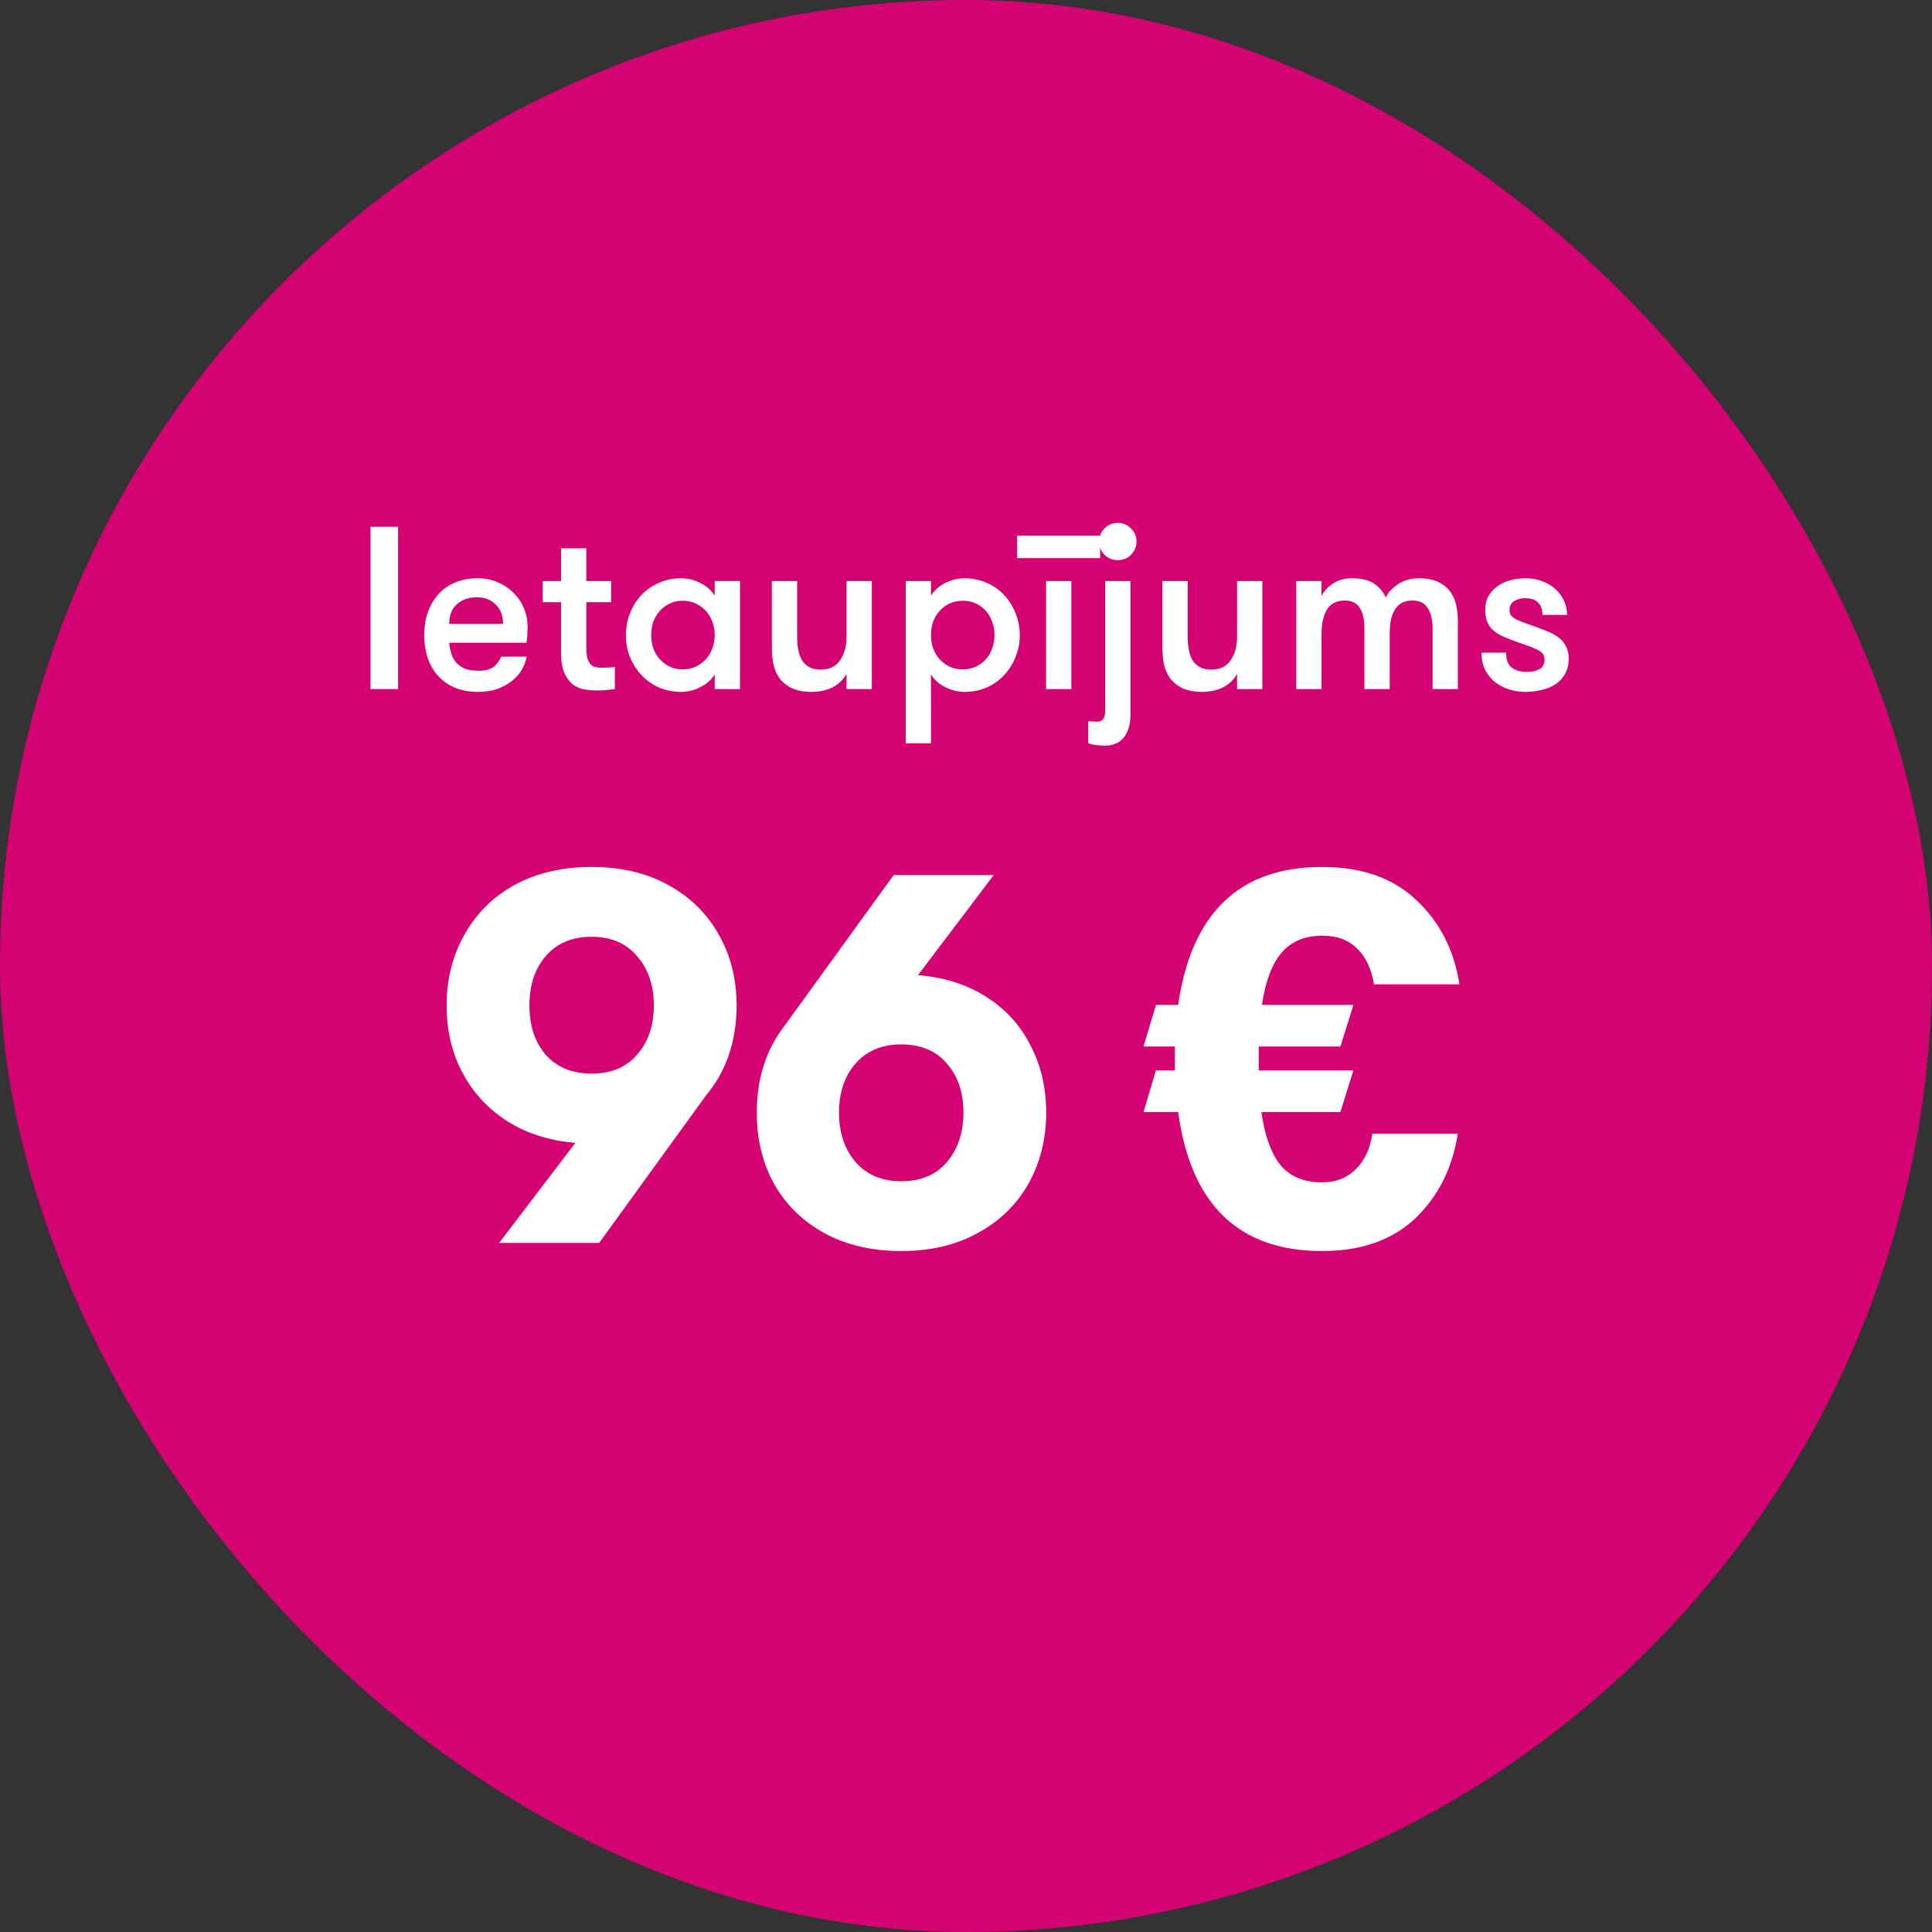 <svg width="120" height="120" viewBox="0 0 120 120" fill="none" xmlns="http://www.w3.org/2000/svg">
<rect x="0" y="0" width="120" height="120" fill="#333333" stroke="none"/>
<rect width="120" height="120" rx="60" fill="#D40272"/>
<path d="M23.012 32.72H24.726V42.8H23.012V32.72ZM29.617 37.097C29.127 37.097 28.719 37.237 28.393 37.515C28.066 37.793 27.903 38.206 27.903 38.753H31.244C31.244 38.235 31.09 37.832 30.783 37.544C30.485 37.246 30.097 37.097 29.617 37.097ZM27.903 39.92C27.922 40.16 27.965 40.385 28.033 40.597C28.1 40.808 28.201 40.995 28.335 41.158C28.479 41.312 28.662 41.437 28.882 41.533C29.103 41.619 29.377 41.662 29.703 41.662C30.154 41.662 30.481 41.576 30.682 41.403C30.884 41.23 31.033 41.024 31.129 40.784H32.713C32.665 41.072 32.559 41.35 32.396 41.619C32.242 41.878 32.036 42.109 31.777 42.31C31.517 42.512 31.215 42.675 30.869 42.8C30.524 42.915 30.135 42.973 29.703 42.973C29.137 42.973 28.642 42.881 28.22 42.699C27.807 42.517 27.462 42.267 27.183 41.95C26.905 41.633 26.694 41.259 26.549 40.827C26.415 40.395 26.348 39.934 26.348 39.445C26.348 38.945 26.42 38.48 26.564 38.048C26.718 37.616 26.933 37.241 27.212 36.925C27.49 36.608 27.836 36.363 28.249 36.19C28.662 36.008 29.132 35.917 29.66 35.917C30.092 35.917 30.495 35.993 30.869 36.147C31.253 36.301 31.585 36.517 31.863 36.795C32.151 37.064 32.372 37.381 32.526 37.745C32.689 38.11 32.77 38.509 32.77 38.941C32.77 39.056 32.766 39.195 32.756 39.358C32.756 39.512 32.737 39.699 32.698 39.92H27.903ZM38.188 42.8C38.063 42.819 37.895 42.838 37.684 42.857C37.473 42.877 37.252 42.886 37.022 42.886C36.83 42.886 36.609 42.867 36.359 42.829C36.11 42.8 35.87 42.709 35.639 42.555C35.419 42.401 35.231 42.166 35.078 41.849C34.924 41.533 34.847 41.091 34.847 40.525V37.4H33.71V36.089H34.847V34.059H36.417V36.089H37.958V37.4H36.417V40.165C36.417 40.453 36.436 40.683 36.475 40.856C36.523 41.029 36.59 41.163 36.676 41.259C36.763 41.345 36.864 41.403 36.979 41.432C37.103 41.461 37.243 41.475 37.396 41.475C37.521 41.475 37.665 41.47 37.828 41.461C37.992 41.451 38.111 41.437 38.188 41.417V42.8ZM45.962 36.089V42.8H44.392V41.893C44.181 42.229 43.879 42.493 43.485 42.685C43.101 42.877 42.712 42.973 42.319 42.973C41.81 42.973 41.344 42.881 40.922 42.699C40.499 42.507 40.135 42.248 39.827 41.921C39.53 41.595 39.294 41.221 39.122 40.798C38.959 40.376 38.877 39.925 38.877 39.445C38.877 38.974 38.959 38.528 39.122 38.105C39.294 37.673 39.53 37.294 39.827 36.968C40.135 36.641 40.499 36.387 40.922 36.205C41.344 36.013 41.81 35.917 42.319 35.917C42.712 35.917 43.101 36.013 43.485 36.205C43.879 36.397 44.181 36.661 44.392 36.997V36.089H45.962ZM42.405 41.576C42.703 41.576 42.971 41.518 43.211 41.403C43.461 41.288 43.672 41.134 43.845 40.942C44.018 40.75 44.152 40.525 44.248 40.265C44.344 40.006 44.392 39.733 44.392 39.445C44.392 39.157 44.344 38.883 44.248 38.624C44.152 38.365 44.018 38.139 43.845 37.947C43.672 37.755 43.461 37.601 43.211 37.486C42.971 37.371 42.703 37.313 42.405 37.313C42.107 37.313 41.839 37.371 41.599 37.486C41.358 37.601 41.152 37.755 40.979 37.947C40.806 38.139 40.672 38.365 40.576 38.624C40.49 38.883 40.447 39.157 40.447 39.445C40.447 39.733 40.49 40.006 40.576 40.265C40.672 40.525 40.806 40.75 40.979 40.942C41.152 41.134 41.358 41.288 41.599 41.403C41.839 41.518 42.107 41.576 42.405 41.576ZM54.149 36.089V42.8H52.579V41.864C52.368 42.229 52.075 42.507 51.701 42.699C51.326 42.881 50.889 42.973 50.39 42.973C49.901 42.973 49.488 42.891 49.152 42.728C48.825 42.565 48.566 42.344 48.374 42.065C48.211 41.816 48.096 41.537 48.029 41.23C47.971 40.923 47.942 40.539 47.942 40.078V36.089H49.512V39.56C49.512 39.848 49.536 40.117 49.584 40.366C49.632 40.616 49.709 40.832 49.814 41.014C49.929 41.187 50.078 41.326 50.261 41.432C50.453 41.537 50.688 41.59 50.966 41.59C51.514 41.59 51.917 41.398 52.176 41.014C52.445 40.621 52.579 40.136 52.579 39.56V36.089H54.149ZM57.825 36.997C58.037 36.661 58.334 36.397 58.718 36.205C59.112 36.013 59.505 35.917 59.899 35.917C60.408 35.917 60.873 36.013 61.296 36.205C61.718 36.387 62.078 36.641 62.376 36.968C62.683 37.294 62.918 37.673 63.081 38.105C63.254 38.528 63.341 38.974 63.341 39.445C63.341 39.925 63.254 40.376 63.081 40.798C62.918 41.221 62.683 41.595 62.376 41.921C62.078 42.248 61.718 42.507 61.296 42.699C60.873 42.881 60.408 42.973 59.899 42.973C59.505 42.973 59.112 42.877 58.718 42.685C58.334 42.493 58.037 42.229 57.825 41.893V46.169H56.256V36.089H57.825V36.997ZM59.813 37.313C59.505 37.313 59.227 37.371 58.977 37.486C58.737 37.601 58.531 37.755 58.358 37.947C58.185 38.139 58.051 38.365 57.955 38.624C57.869 38.883 57.825 39.157 57.825 39.445C57.825 39.733 57.869 40.006 57.955 40.265C58.051 40.525 58.185 40.75 58.358 40.942C58.531 41.134 58.737 41.288 58.977 41.403C59.227 41.518 59.505 41.576 59.813 41.576C60.11 41.576 60.379 41.518 60.619 41.403C60.859 41.288 61.066 41.134 61.238 40.942C61.411 40.75 61.541 40.525 61.627 40.265C61.723 40.006 61.771 39.733 61.771 39.445C61.771 39.157 61.723 38.883 61.627 38.624C61.541 38.365 61.411 38.139 61.238 37.947C61.066 37.755 60.859 37.601 60.619 37.486C60.379 37.371 60.11 37.313 59.813 37.313ZM64.975 36.089H66.544V42.8H64.975V36.089ZM68.33 34.664H63.175V33.267H68.33V34.664ZM70.215 44.369C70.215 44.744 70.167 45.056 70.071 45.305C69.984 45.555 69.869 45.752 69.725 45.896C69.581 46.049 69.413 46.155 69.221 46.213C69.039 46.28 68.851 46.313 68.659 46.313C68.439 46.313 68.227 46.299 68.026 46.27C67.834 46.241 67.69 46.203 67.594 46.155V44.787C67.747 44.806 67.858 44.816 67.925 44.816C68.002 44.825 68.074 44.83 68.141 44.83C68.477 44.83 68.645 44.595 68.645 44.125V36.089H70.215V44.369ZM68.271 33.641C68.271 33.315 68.381 33.041 68.602 32.821C68.832 32.59 69.106 32.475 69.423 32.475C69.749 32.475 70.023 32.59 70.243 32.821C70.474 33.041 70.589 33.315 70.589 33.641C70.589 33.958 70.474 34.232 70.243 34.462C70.023 34.683 69.749 34.793 69.423 34.793C69.106 34.793 68.832 34.683 68.602 34.462C68.381 34.232 68.271 33.958 68.271 33.641ZM78.406 36.089V42.8H76.837V41.864C76.626 42.229 76.333 42.507 75.959 42.699C75.584 42.881 75.147 42.973 74.648 42.973C74.159 42.973 73.746 42.891 73.41 42.728C73.083 42.565 72.824 42.344 72.632 42.065C72.469 41.816 72.354 41.537 72.287 41.23C72.229 40.923 72.2 40.539 72.2 40.078V36.089H73.77V39.56C73.77 39.848 73.794 40.117 73.842 40.366C73.89 40.616 73.966 40.832 74.072 41.014C74.187 41.187 74.336 41.326 74.519 41.432C74.71 41.537 74.946 41.59 75.224 41.59C75.771 41.59 76.174 41.398 76.434 41.014C76.703 40.621 76.837 40.136 76.837 39.56V36.089H78.406ZM88.981 42.8V39.041C88.981 38.504 88.88 38.081 88.678 37.774C88.487 37.457 88.17 37.299 87.728 37.299C87.526 37.299 87.339 37.333 87.166 37.4C87.003 37.467 86.855 37.582 86.72 37.745C86.595 37.909 86.495 38.125 86.418 38.393C86.35 38.653 86.317 38.984 86.317 39.387V42.8H84.747V39.027C84.747 38.489 84.651 38.067 84.459 37.76C84.277 37.453 83.965 37.299 83.523 37.299C83.322 37.299 83.135 37.333 82.962 37.4C82.789 37.467 82.635 37.582 82.501 37.745C82.376 37.909 82.275 38.125 82.198 38.393C82.122 38.653 82.083 38.984 82.083 39.387V42.8H80.514V36.089H82.083V37.025C82.227 36.718 82.463 36.459 82.789 36.248C83.125 36.027 83.514 35.917 83.955 35.917C84.57 35.917 85.04 36.032 85.367 36.262C85.693 36.493 85.928 36.776 86.072 37.112C86.235 36.776 86.499 36.493 86.864 36.262C87.229 36.032 87.651 35.917 88.131 35.917C88.63 35.917 89.038 35.998 89.355 36.161C89.672 36.315 89.917 36.517 90.09 36.766C90.272 37.016 90.392 37.299 90.45 37.616C90.517 37.923 90.55 38.235 90.55 38.552V42.8H88.981ZM95.604 39.013C95.834 39.099 96.06 39.19 96.281 39.286C96.502 39.382 96.698 39.502 96.871 39.646C97.044 39.79 97.178 39.963 97.274 40.165C97.38 40.366 97.433 40.621 97.433 40.928C97.433 41.273 97.361 41.576 97.217 41.835C97.082 42.094 96.89 42.31 96.641 42.483C96.401 42.646 96.118 42.766 95.791 42.843C95.465 42.929 95.119 42.973 94.754 42.973C94.39 42.973 94.044 42.92 93.718 42.814C93.391 42.709 93.098 42.555 92.839 42.353C92.59 42.142 92.388 41.888 92.234 41.59C92.09 41.283 92.018 40.933 92.018 40.539H93.545C93.545 40.981 93.665 41.293 93.905 41.475C94.154 41.648 94.466 41.734 94.841 41.734C95.148 41.734 95.407 41.677 95.618 41.561C95.83 41.446 95.935 41.245 95.935 40.957C95.935 40.803 95.892 40.678 95.806 40.582C95.719 40.486 95.59 40.4 95.417 40.323C95.244 40.237 95.028 40.15 94.769 40.064C94.51 39.977 94.202 39.867 93.847 39.733C93.617 39.646 93.401 39.555 93.199 39.459C93.007 39.353 92.839 39.233 92.695 39.099C92.551 38.965 92.441 38.797 92.364 38.595C92.287 38.393 92.249 38.149 92.249 37.861C92.249 37.544 92.316 37.265 92.45 37.025C92.585 36.785 92.767 36.584 92.998 36.421C93.228 36.248 93.492 36.123 93.79 36.046C94.097 35.96 94.423 35.917 94.769 35.917C95.124 35.917 95.455 35.974 95.762 36.089C96.079 36.205 96.353 36.363 96.583 36.565C96.814 36.766 96.996 37.006 97.13 37.285C97.265 37.563 97.332 37.865 97.332 38.192H95.806C95.806 37.875 95.719 37.625 95.546 37.443C95.383 37.251 95.11 37.155 94.726 37.155C94.457 37.155 94.226 37.217 94.034 37.342C93.852 37.467 93.761 37.649 93.761 37.889C93.761 38.033 93.799 38.153 93.876 38.249C93.953 38.336 94.068 38.417 94.222 38.494C94.375 38.561 94.567 38.638 94.798 38.725C95.028 38.801 95.297 38.897 95.604 39.013Z" fill="white"/>
<path d="M45.751 62.45C45.751 64.667 45.112 66.538 43.835 68.061L37.216 77.2H31L35.738 70.984C34.125 70.85 32.714 70.402 31.504 69.64C30.294 68.856 29.365 67.848 28.715 66.616C28.066 65.384 27.741 63.995 27.741 62.45C27.741 60.815 28.11 59.347 28.85 58.048C29.589 56.727 30.63 55.696 31.974 54.957C33.341 54.218 34.931 53.848 36.746 53.848C38.56 53.848 40.139 54.218 41.483 54.957C42.85 55.696 43.903 56.727 44.642 58.048C45.381 59.347 45.751 60.815 45.751 62.45ZM32.882 62.45C32.882 63.704 33.218 64.723 33.89 65.507C34.584 66.291 35.536 66.683 36.746 66.683C37.955 66.683 38.896 66.291 39.568 65.507C40.263 64.723 40.61 63.704 40.61 62.45C40.61 61.195 40.263 60.176 39.568 59.392C38.896 58.586 37.955 58.183 36.746 58.183C35.536 58.183 34.584 58.586 33.89 59.392C33.218 60.176 32.882 61.195 32.882 62.45ZM57.018 60.568C58.653 60.703 60.064 61.151 61.251 61.912C62.461 62.674 63.379 63.682 64.007 64.936C64.656 66.168 64.981 67.557 64.981 69.103C64.981 70.738 64.611 72.216 63.872 73.538C63.133 74.837 62.08 75.856 60.714 76.595C59.37 77.335 57.791 77.704 55.976 77.704C54.162 77.704 52.571 77.335 51.205 76.595C49.861 75.856 48.819 74.837 48.08 73.538C47.363 72.239 47.005 70.76 47.005 69.103C47.005 66.997 47.576 65.205 48.718 63.727L55.506 54.352H61.722L57.018 60.568ZM55.976 73.37C57.186 73.37 58.127 72.978 58.798 72.194C59.493 71.387 59.84 70.357 59.84 69.103C59.84 67.848 59.493 66.829 58.798 66.045C58.127 65.261 57.186 64.869 55.976 64.869C54.789 64.869 53.848 65.261 53.154 66.045C52.459 66.829 52.112 67.848 52.112 69.103C52.112 70.357 52.459 71.387 53.154 72.194C53.848 72.978 54.789 73.37 55.976 73.37Z" fill="white"/>
<path d="M82.113 73.437C82.964 73.437 83.659 73.168 84.196 72.631C84.756 72.093 85.104 71.354 85.238 70.413H90.547C90.211 72.563 89.326 74.322 87.892 75.688C86.459 77.032 84.532 77.704 82.113 77.704C76.939 77.704 73.96 74.826 73.176 69.069H71.025L71.798 66.482H72.974V65.776V65.003H71.025L71.798 62.416H73.176C74.004 56.704 76.984 53.848 82.113 53.848C84.577 53.848 86.526 54.531 87.96 55.898C89.416 57.242 90.312 58.989 90.648 61.139H85.339C85.182 60.176 84.835 59.437 84.297 58.922C83.76 58.384 83.043 58.115 82.147 58.115C81.027 58.115 80.164 58.485 79.56 59.224C78.977 59.941 78.585 61.005 78.384 62.416H84.062L83.256 65.003H78.182V65.776V66.482H84.062L83.256 69.069H78.35C78.552 70.525 78.944 71.623 79.526 72.362C80.131 73.079 80.993 73.437 82.113 73.437Z" fill="white"/>
</svg>
